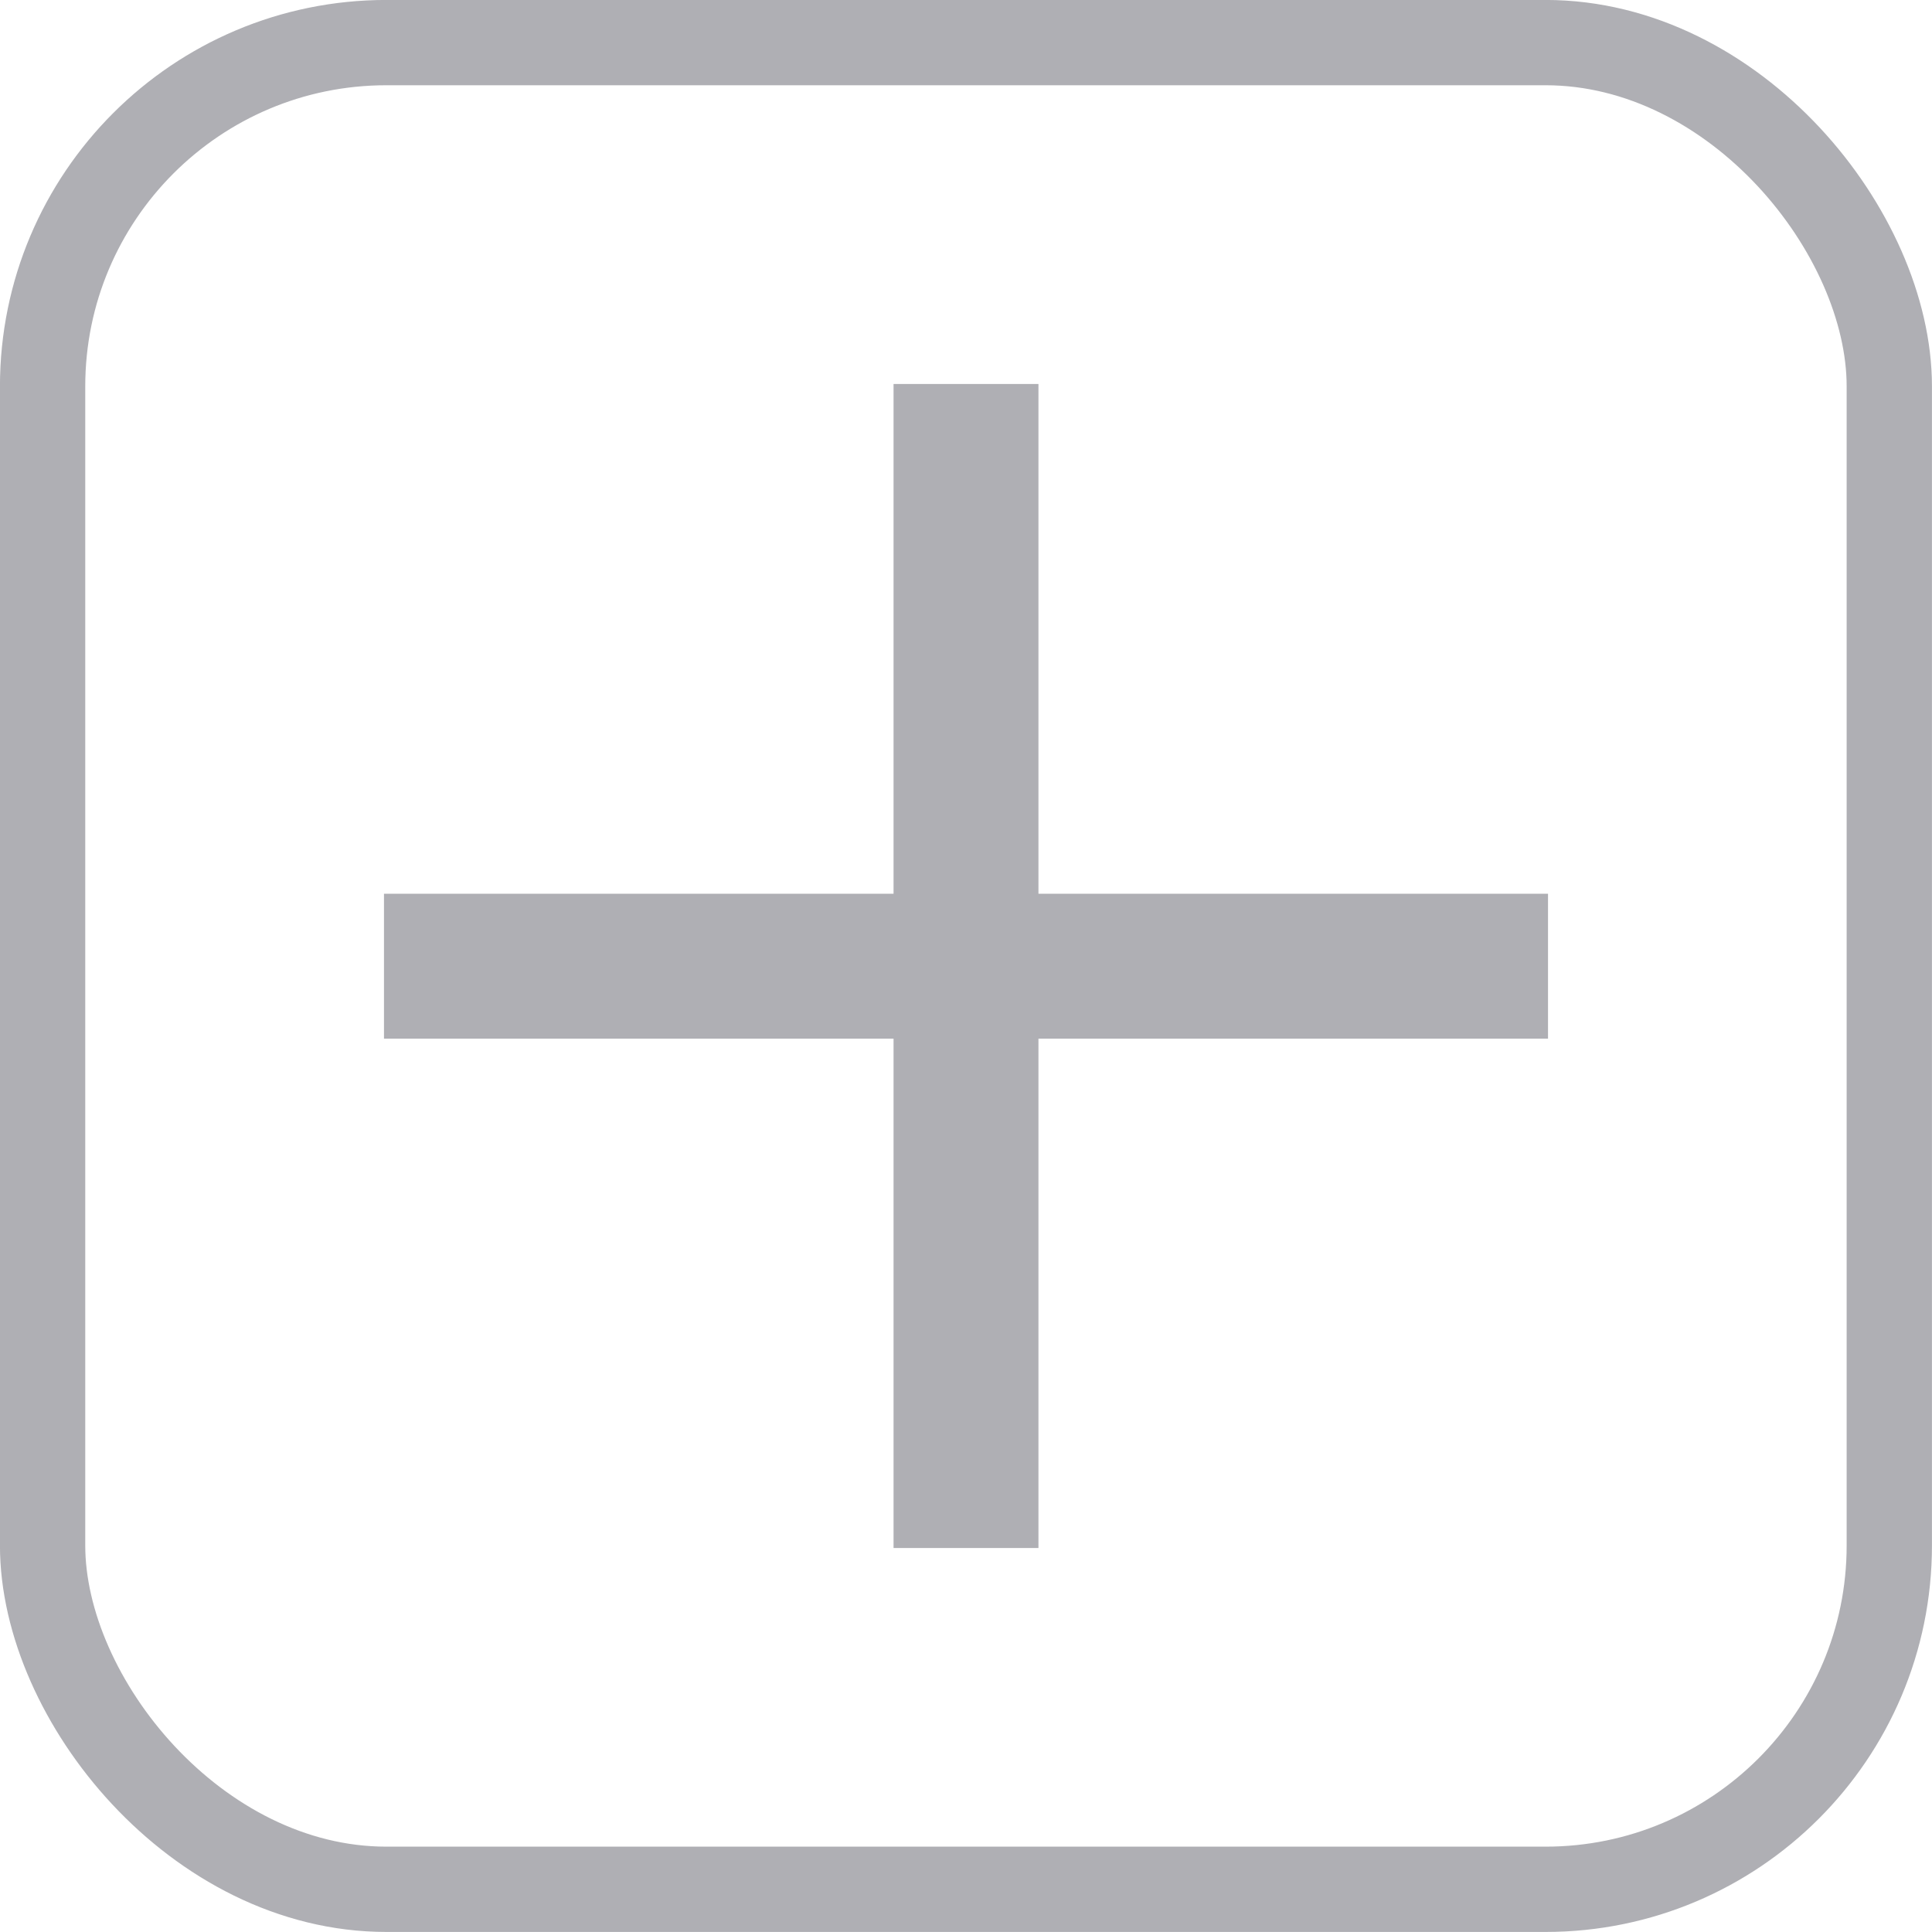 <svg width="20" height="20" viewBox="0 0 20 20" fill="none" xmlns="http://www.w3.org/2000/svg">
<rect x="0.441" y="0.441" width="19.117" height="19.117" rx="3.559" stroke="#AFAFB4" stroke-width="0.883"/>
<path fill-rule="evenodd" clip-rule="evenodd" d="M9.25 9.252V3.975L10.75 3.975V9.252H16.025V10.752H10.75V16.025H9.25V10.752H3.975V9.252H9.25Z" fill="#AFAFB4"/>
</svg>
